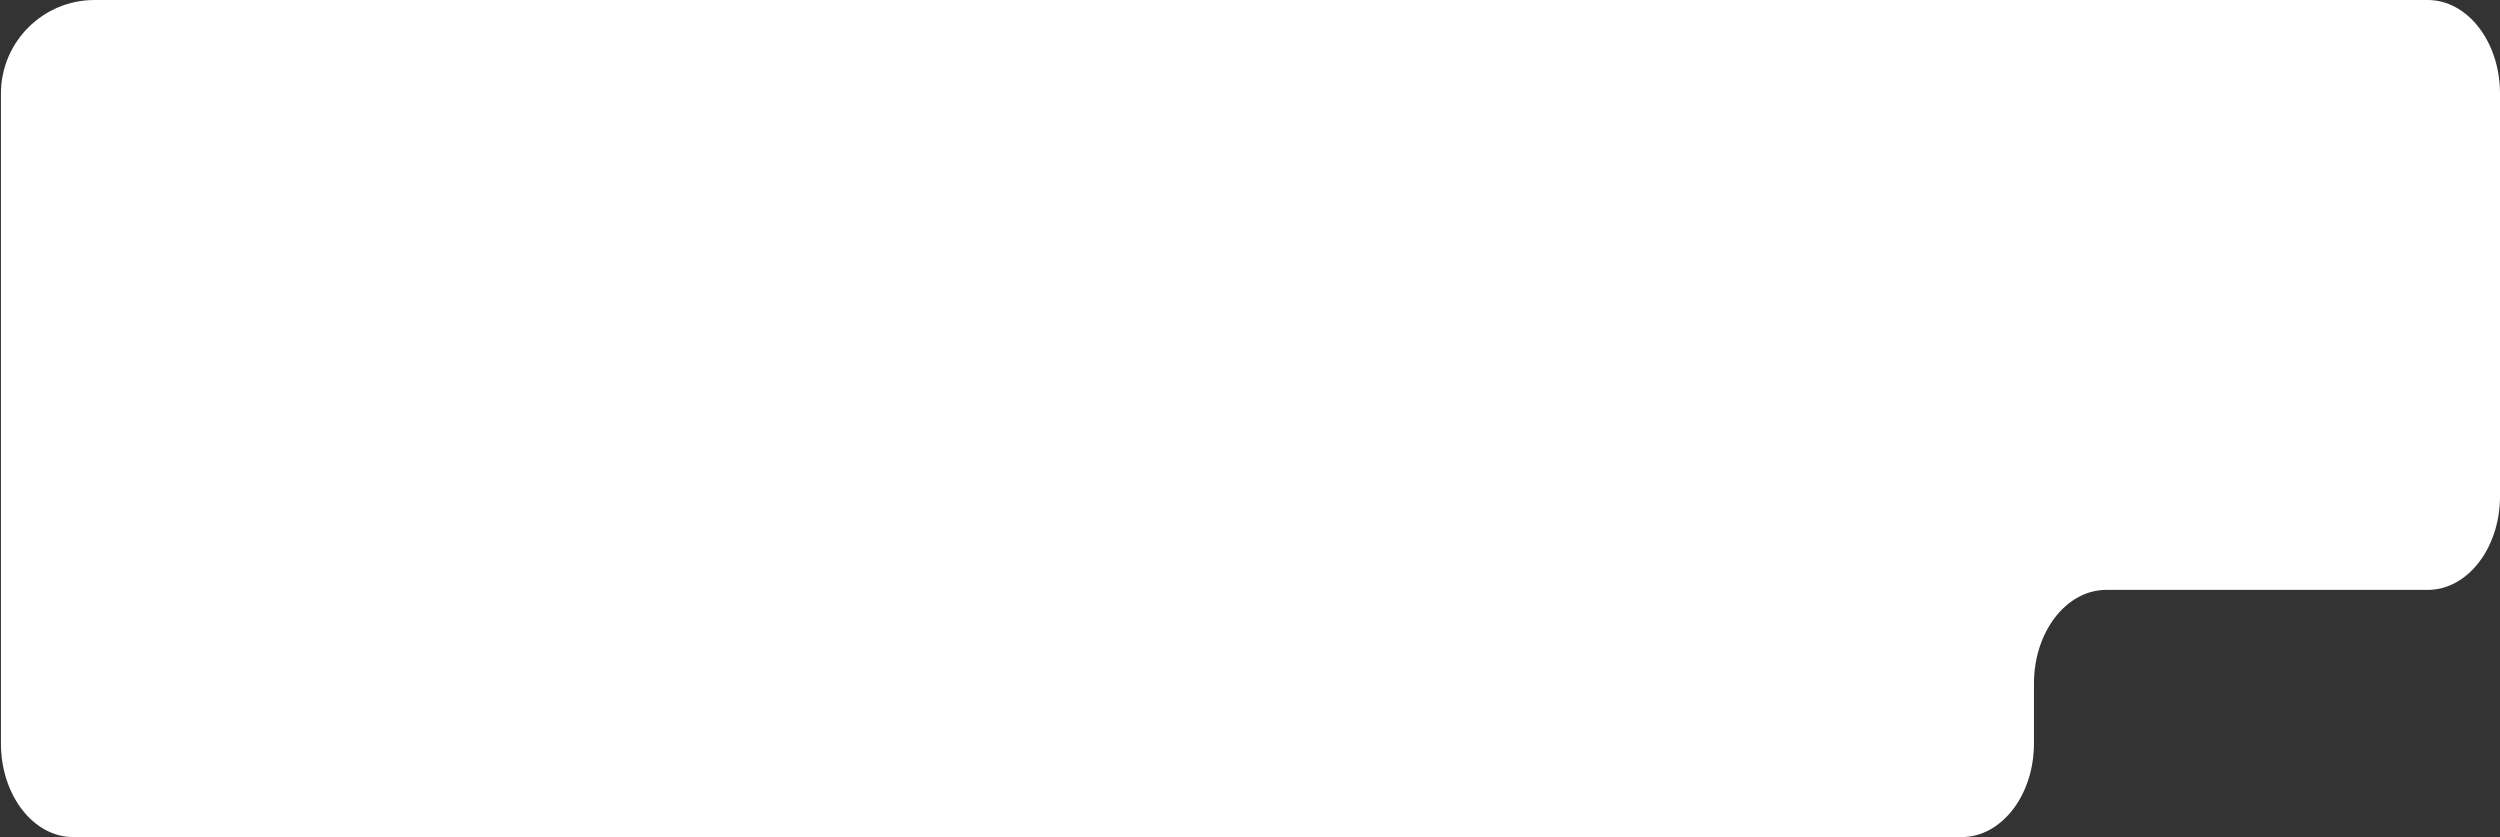 <?xml version="1.0" encoding="UTF-8"?> <svg xmlns="http://www.w3.org/2000/svg" width="1335" height="447" viewBox="0 0 1335 447" fill="none"><rect x="0" y="0" width="1335" height="447" fill="#333333" stroke="none"/><path fill-rule="evenodd" clip-rule="evenodd" d="M168.11 0H1296.38C1317.71 0 1335 22.386 1335 50V265C1335 292.614 1317.71 315 1296.38 315H1124.75C1103.42 315 1086.13 337.386 1086.13 365V397C1086.13 424.614 1068.84 447 1047.51 447H39.12C17.79 447 0.5 424.614 0.5 397V125V50C0.5 22.386 22.885 0 50.5 0H168.11Z" fill="white"></path></svg> 